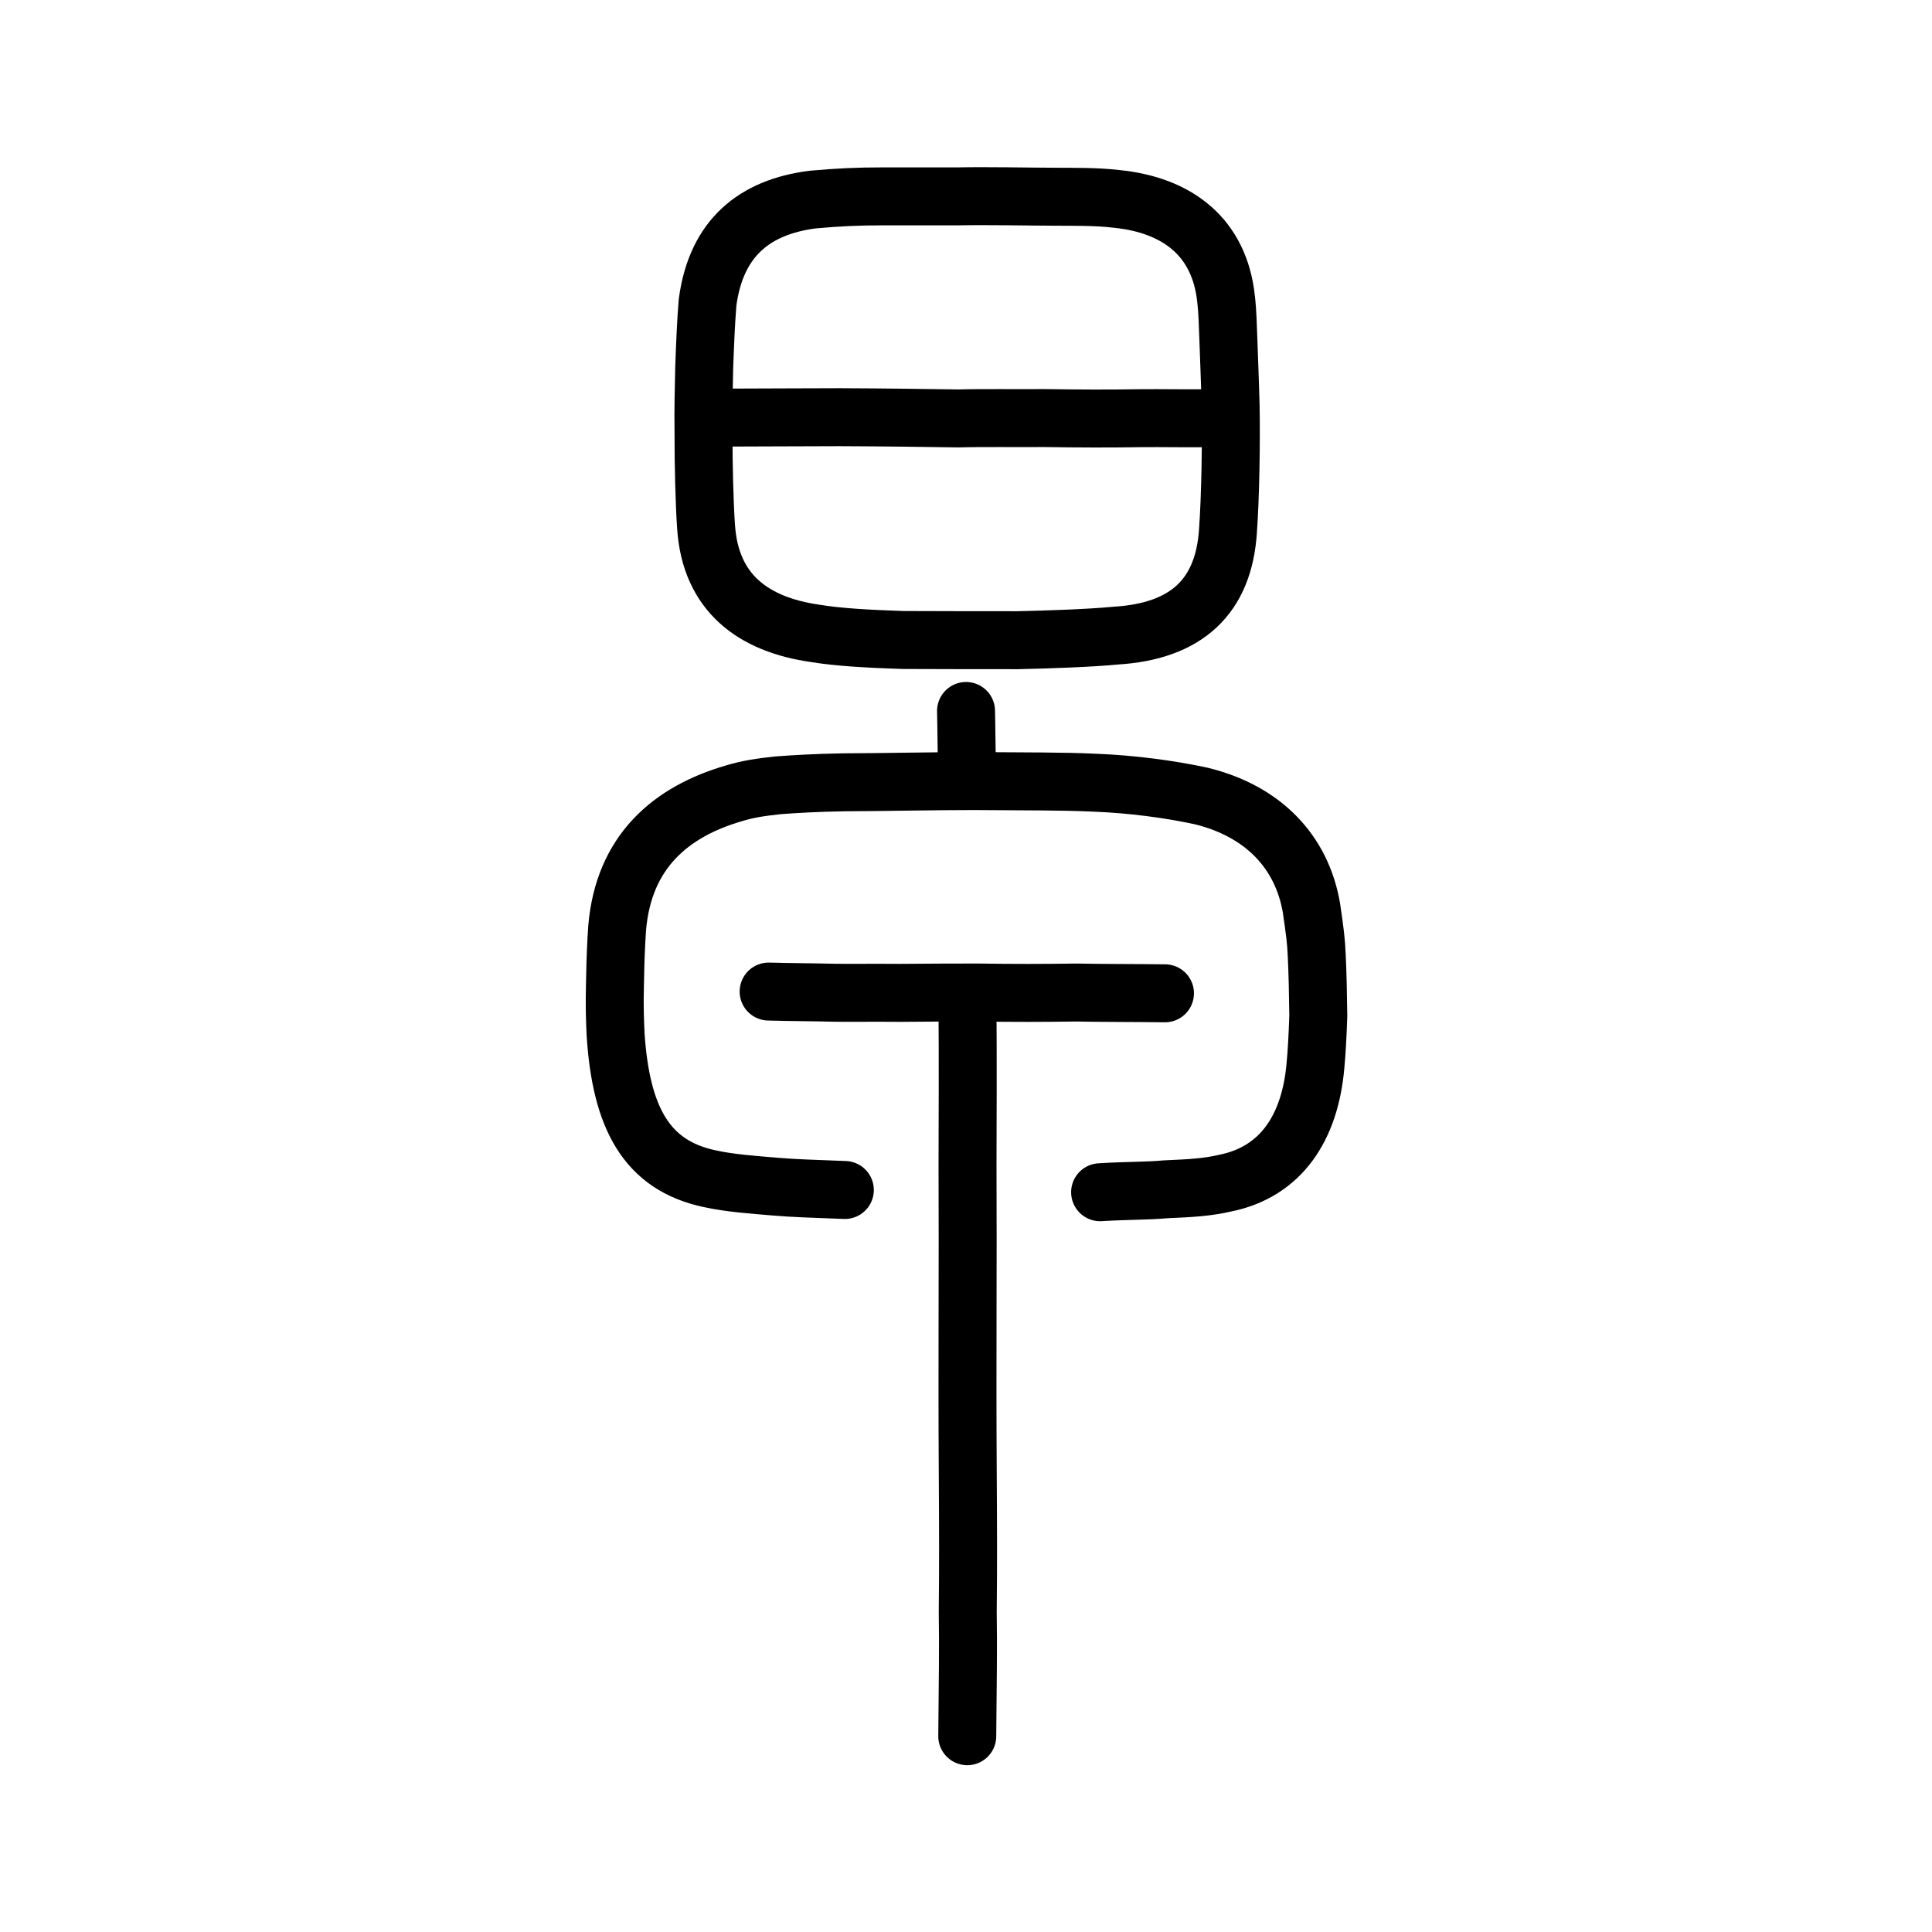 <?xml version="1.0" encoding="UTF-8" standalone="no"?>
<!-- Created with Inkscape (http://www.inkscape.org/) -->

<svg
   xmlns:dc="http://purl.org/dc/elements/1.1/"
   xmlns:cc="http://creativecommons.org/ns#"
   xmlns:rdf="http://www.w3.org/1999/02/22-rdf-syntax-ns#"
   xmlns:svg="http://www.w3.org/2000/svg"
   xmlns="http://www.w3.org/2000/svg"
   xmlns:sodipodi="http://sodipodi.sourceforge.net/DTD/sodipodi-0.dtd"
   xmlns:inkscape="http://www.inkscape.org/namespaces/inkscape"
   width="200px"
   height="200px"
   viewBox="0 0 200 200"
   version="1.1"
   id="SVGRoot"
   inkscape:version="0.92.3 (2405546, 2018-03-11)"
   sodipodi:docname="65e9ss.svg">
  <sodipodi:namedview
     id="base"
     pagecolor="#ffffff"
     bordercolor="#666666"
     borderopacity="1.0"
     inkscape:pageopacity="0.0"
     inkscape:pageshadow="2"
     inkscape:zoom="5.6568544"
     inkscape:cx="95.907671"
     inkscape:cy="88.538495"
     inkscape:document-units="px"
     inkscape:current-layer="layer1"
     showgrid="true"
     inkscape:window-width="1080"
     inkscape:window-height="863"
     inkscape:window-x="516"
     inkscape:window-y="82"
     inkscape:window-maximized="0"
     inkscape:snap-global="false">
    <inkscape:grid
       type="xygrid"
       id="grid7349" />
  </sodipodi:namedview>
  <defs
     id="defs6787" />
  <g
     id="layer1"
     inkscape:groupmode="layer"
     inkscape:label="レイヤー 1">
    <path
       style="opacity:1;vector-effect:none;fill:none;fill-opacity:1;stroke:#000000;stroke-width:6;stroke-linecap:round;stroke-linejoin:round;stroke-miterlimit:4;stroke-dasharray:none;stroke-dashoffset:0;stroke-opacity:1"
       d="m 87.458,123.187 c -3.469,-0.128 -5.402,-0.195 -7.084,-0.338 -2.503,-0.209 -4.809,-0.366 -6.942,-0.837 -6.534,-1.398 -9.136,-6.331 -9.703,-14.88 -0.163,-3.218 -0.065,-5.003 -0.044,-6.305 0.012,-1.023 0.085,-3.12 0.201,-4.736 0.662,-7.969 5.607,-12.088 12.116,-13.975 1.503,-0.452 2.765,-0.626 4.514,-0.819 1.827,-0.136 3.867,-0.261 6.863,-0.313 3.592,-0.006 9.546,-0.133 13.45,-0.129 5.614,0.048 9.006,0.007 12.508,0.171 3.853,0.147 7.729,0.672 10.964,1.364 6.421,1.551 10.473,5.756 11.465,11.631 0.364,2.525 0.477,3.345 0.545,4.95 0.088,1.84 0.129,3.87 0.159,6.182 -0.065,1.966 -0.17,3.909 -0.297,5.18 -0.561,6.424 -3.578,10.985 -9.344,12.147 -1.844,0.423 -3.471,0.522 -6.177,0.636 -1.886,0.179 -3.81,0.125 -6.77,0.304"
       id="path7385"
       inkscape:connector-curvature="0"
       sodipodi:nodetypes="ccccccccccccccccccc"
       inkscape:transform-center-x="1.9136803"
       inkscape:transform-center-y="-0.01972129" />
    <path
       style="fill:none;stroke:#000000;stroke-width:6;stroke-linecap:round;stroke-linejoin:round;stroke-miterlimit:4;stroke-dasharray:none;stroke-opacity:1"
       d="m 79.568,102.646 c 2.493,0.07 4.659,0.064 6.721,0.121 1.74,0.032 3.574,-0.015 6.868,0.013 2.81,-0.022 5.534,-0.04 8.015,-0.037 4.078,0.062 6.667,0.049 10.252,0.003 2.769,0.056 5.999,0.04 9.174,0.08"
       id="path4568"
       inkscape:connector-curvature="0"
       sodipodi:nodetypes="cccccc"
       inkscape:transform-center-x="1.8797144"
       inkscape:transform-center-y="-2.149932" />
    <path
       style="opacity:1;vector-effect:none;fill:none;fill-opacity:1;stroke:#000000;stroke-width:6;stroke-linecap:round;stroke-linejoin:round;stroke-miterlimit:4;stroke-dasharray:none;stroke-dashoffset:0;stroke-opacity:1"
       d="m 100.153,103.837 c 0.044,5.596 0.02,12.417 0.005,16.663 0.049,10.366 -0.047,21.042 0.022,31.601 0.039,5.815 0.052,10.354 -7e-5,14.728 0.064,3.802 -0.004,7.379 -0.05,12.904"
       id="path823"
       inkscape:connector-curvature="0"
       sodipodi:nodetypes="ccccc" />
    <path
       style="opacity:1;vector-effect:none;fill:none;fill-opacity:1;stroke:#000000;stroke-width:6;stroke-linecap:round;stroke-linejoin:round;stroke-miterlimit:4;stroke-dasharray:none;stroke-dashoffset:0;stroke-opacity:1"
       d="m 100.004,73.599 c 0.01,1.179 0.044,1.787 0.047,2.916 0.002,0.933 0.033,1.608 0.039,2.609"
       id="path823-6"
       inkscape:connector-curvature="0"
       sodipodi:nodetypes="ccc" />
    <path
       style="opacity:1;vector-effect:none;fill:none;fill-opacity:1;stroke:#000000;stroke-width:6;stroke-linecap:round;stroke-linejoin:round;stroke-miterlimit:4;stroke-dasharray:none;stroke-dashoffset:0;stroke-opacity:1"
       d="m 73.093,54.552 c -0.174,-2.406 -0.273,-6.739 -0.264,-9.505 -0.04,-3.116 0.033,-4.877 0.073,-7.099 0.087,-2.406 0.189,-4.766 0.345,-6.638 0.889,-6.711 4.891,-9.886 10.891,-10.652 2.715,-0.24 4.612,-0.33 7.229,-0.33 l 7.78,10e-7 c 3.261,-0.063 7.052,0.03 10.411,0.039 1.446,0.016 3.852,-0.036 6.023,0.222 6.289,0.631 10.675,3.946 11.342,10.382 0.15,1.228 0.189,2.849 0.233,4.051 0.07,2.147 0.148,3.692 0.237,6.98 0.071,3.778 -0.02,9.467 -0.274,12.956 -0.44,6.779 -4.265,10.396 -11.627,10.842 -2.573,0.254 -6.946,0.403 -10.093,0.473 -3.985,0.007 -7.969,-0.009 -11.953,-0.021 C 89.909,66.132 86.809,65.969 84.364,65.563 78.002,64.653 73.551,61.4 73.093,54.552 Z"
       id="path7385-0"
       inkscape:connector-curvature="0"
       sodipodi:nodetypes="ccccccccccccccccccc" />
    <path
       style="fill:none;stroke:#000000;stroke-width:6;stroke-linecap:round;stroke-linejoin:round;stroke-miterlimit:4;stroke-dasharray:none;stroke-opacity:1"
       d="m 74.172,43.232 c 4.244,-0.005 9.335,-0.046 12.744,-0.044 4.859,0.019 8.855,0.077 12.328,0.128 2.38,-0.071 6.111,-0.013 8.881,-0.038 3.634,0.054 6.598,0.069 10.148,0.009 1.892,-0.017 4.926,0.039 7.003,0.002"
       id="path4568-4"
       inkscape:connector-curvature="0"
       sodipodi:nodetypes="cccccc" />
  </g>
</svg>

